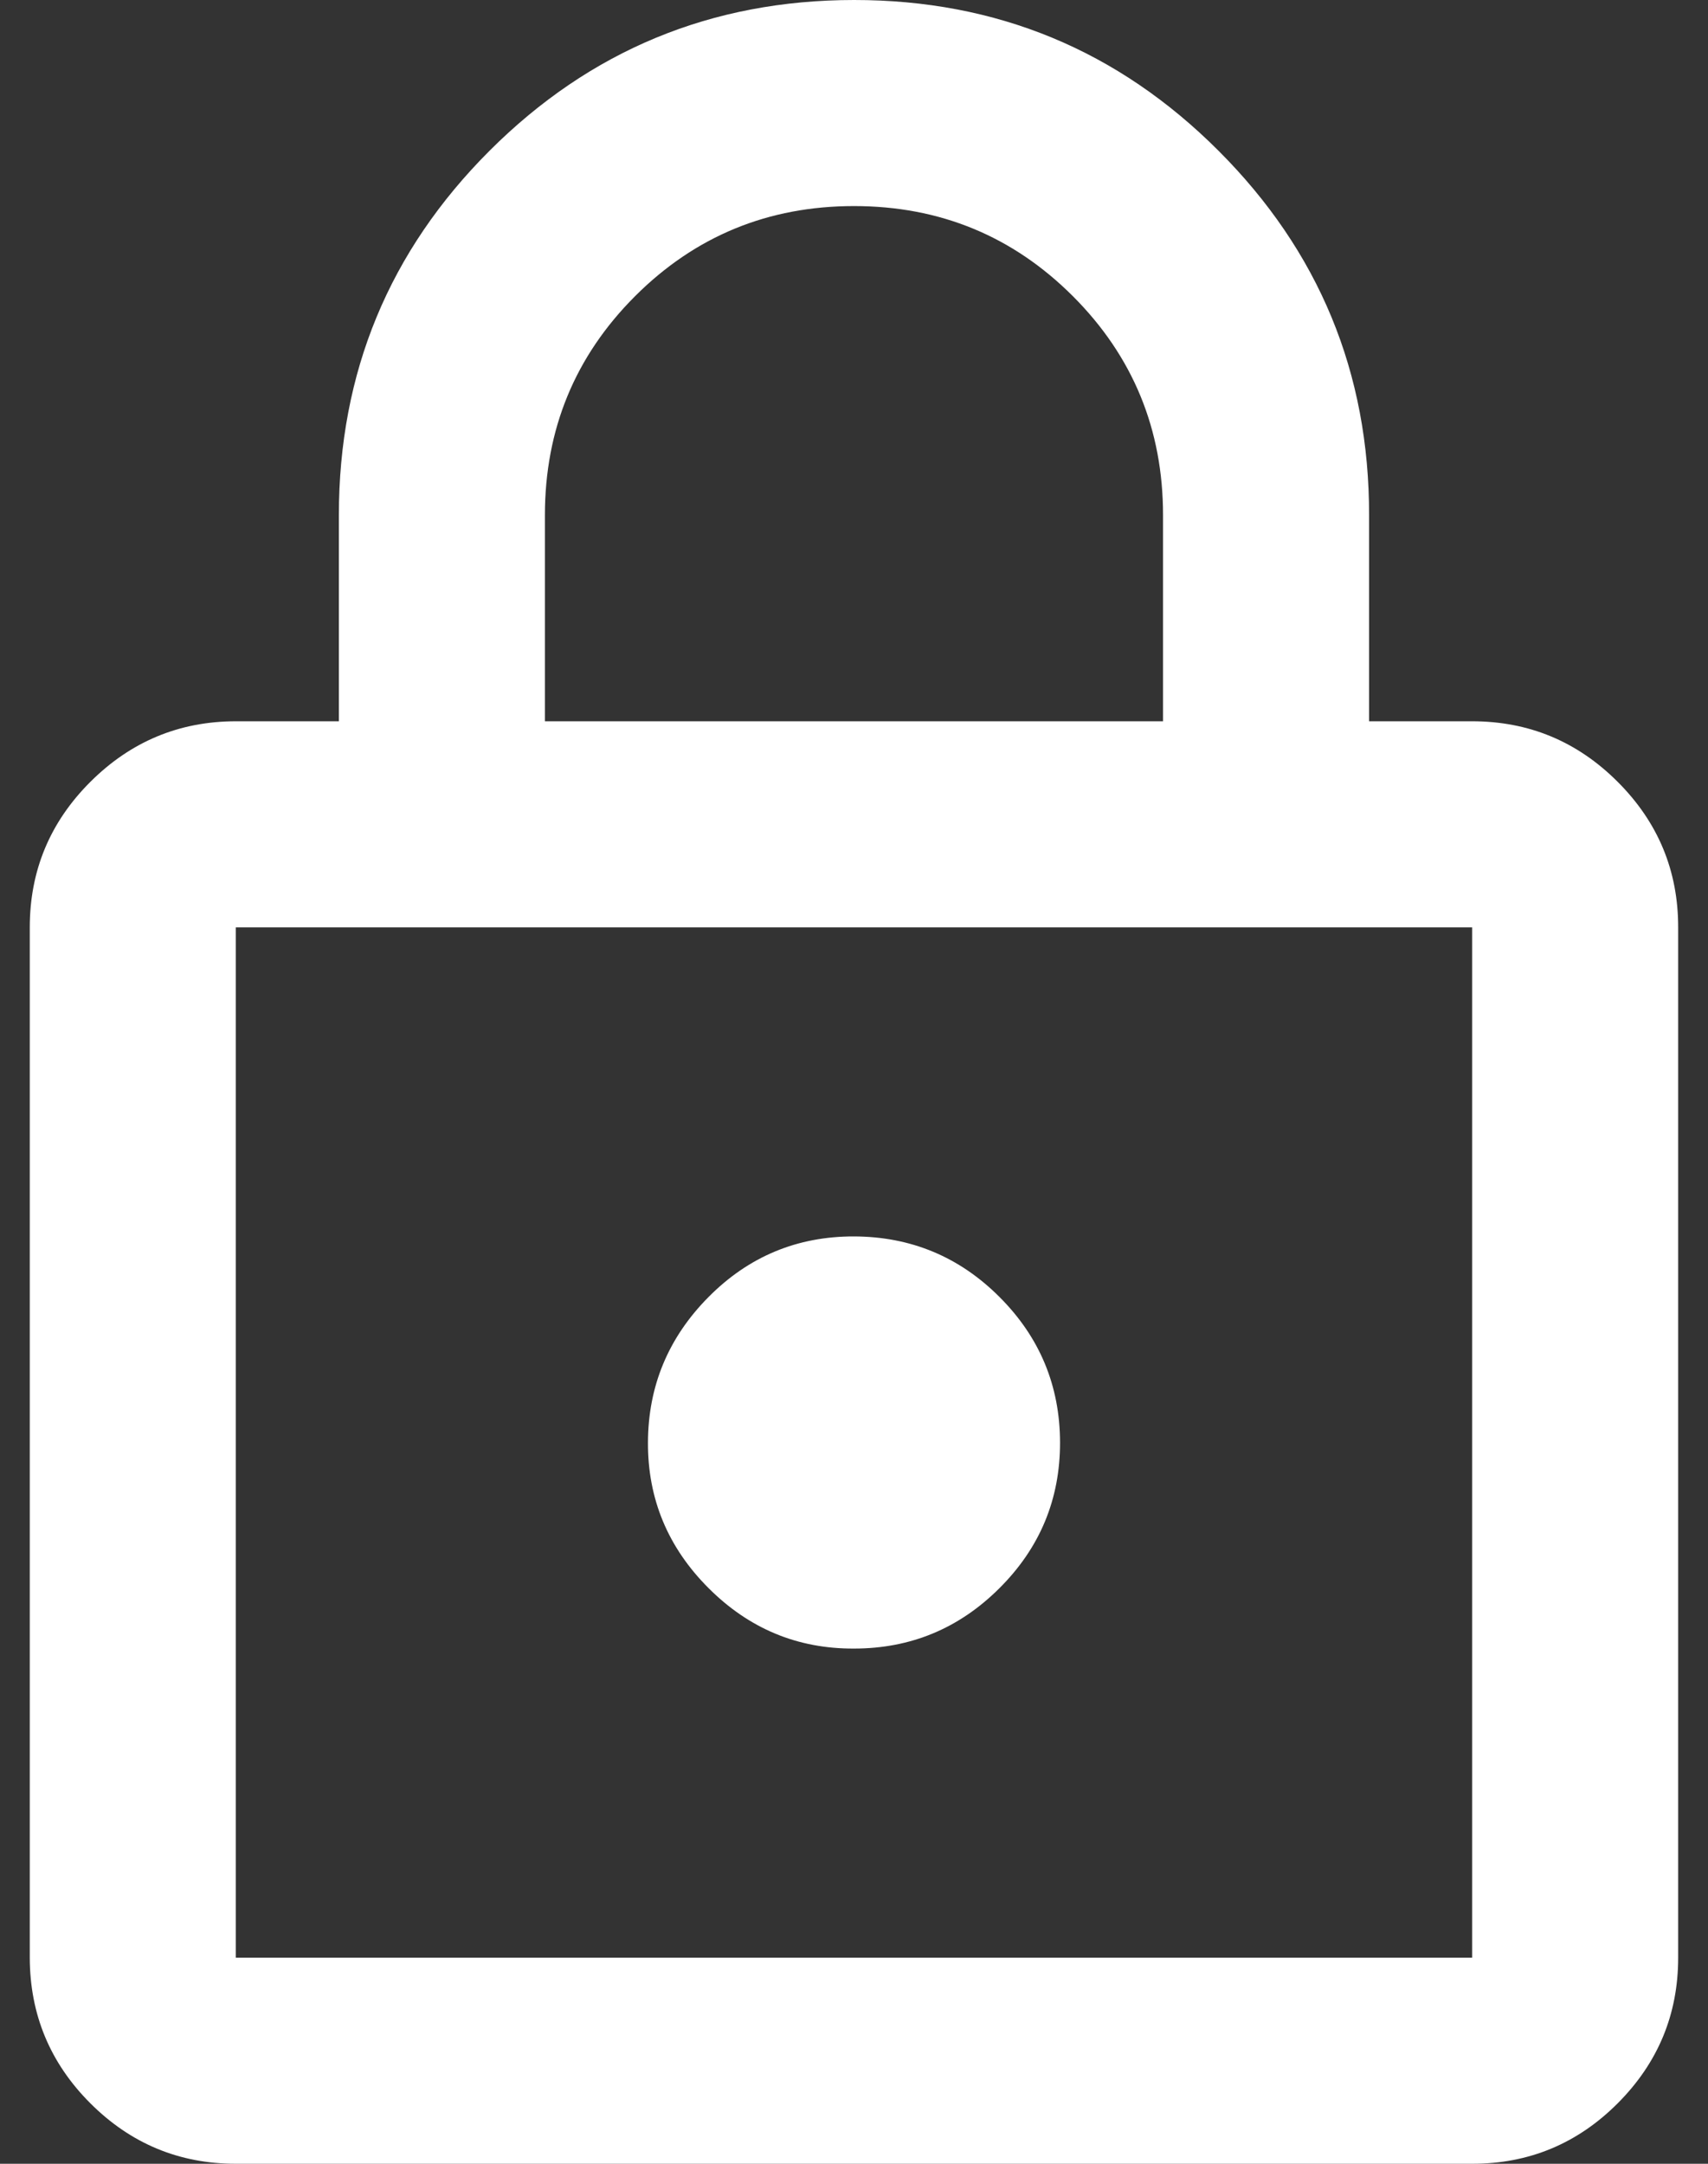 <svg width="30" height="38" viewBox="0 0 30 38" fill="none" xmlns="http://www.w3.org/2000/svg">
<rect x="0" y="0" width="30" height="38" fill="#333333" stroke="none"/>
<path d="M4.142 38C3.147 38 2.296 37.646 1.587 36.938C0.879 36.23 0.525 35.377 0.523 34.381V16.286C0.523 15.29 0.878 14.439 1.587 13.731C2.297 13.023 3.148 12.668 4.142 12.667H5.952V9.048C5.952 6.544 6.834 4.411 8.599 2.647C10.364 0.884 12.498 0.001 15 1.23517e-06C17.502 -0.001 19.636 0.881 21.402 2.647C23.168 4.413 24.05 6.547 24.047 9.048V12.667H25.857C26.852 12.667 27.704 13.021 28.414 13.731C29.123 14.44 29.477 15.292 29.476 16.286V34.381C29.476 35.376 29.122 36.228 28.414 36.938C27.706 37.647 26.853 38.001 25.857 38H4.142ZM4.142 34.381H25.857V16.286H4.142V34.381ZM15 28.952C15.995 28.952 16.847 28.598 17.556 27.89C18.266 27.182 18.62 26.33 18.619 25.333C18.617 24.337 18.263 23.485 17.556 22.778C16.85 22.071 15.997 21.717 15 21.714C14.002 21.712 13.15 22.067 12.445 22.778C11.739 23.49 11.384 24.342 11.381 25.333C11.377 26.325 11.732 27.177 12.445 27.89C13.158 28.603 14.009 28.957 15 28.952ZM9.571 12.667H20.428V9.048C20.428 7.54 19.9 6.258 18.845 5.202C17.789 4.147 16.508 3.619 15 3.619C13.492 3.619 12.21 4.147 11.154 5.202C10.099 6.258 9.571 7.54 9.571 9.048V12.667Z" fill="white"/>
</svg>
